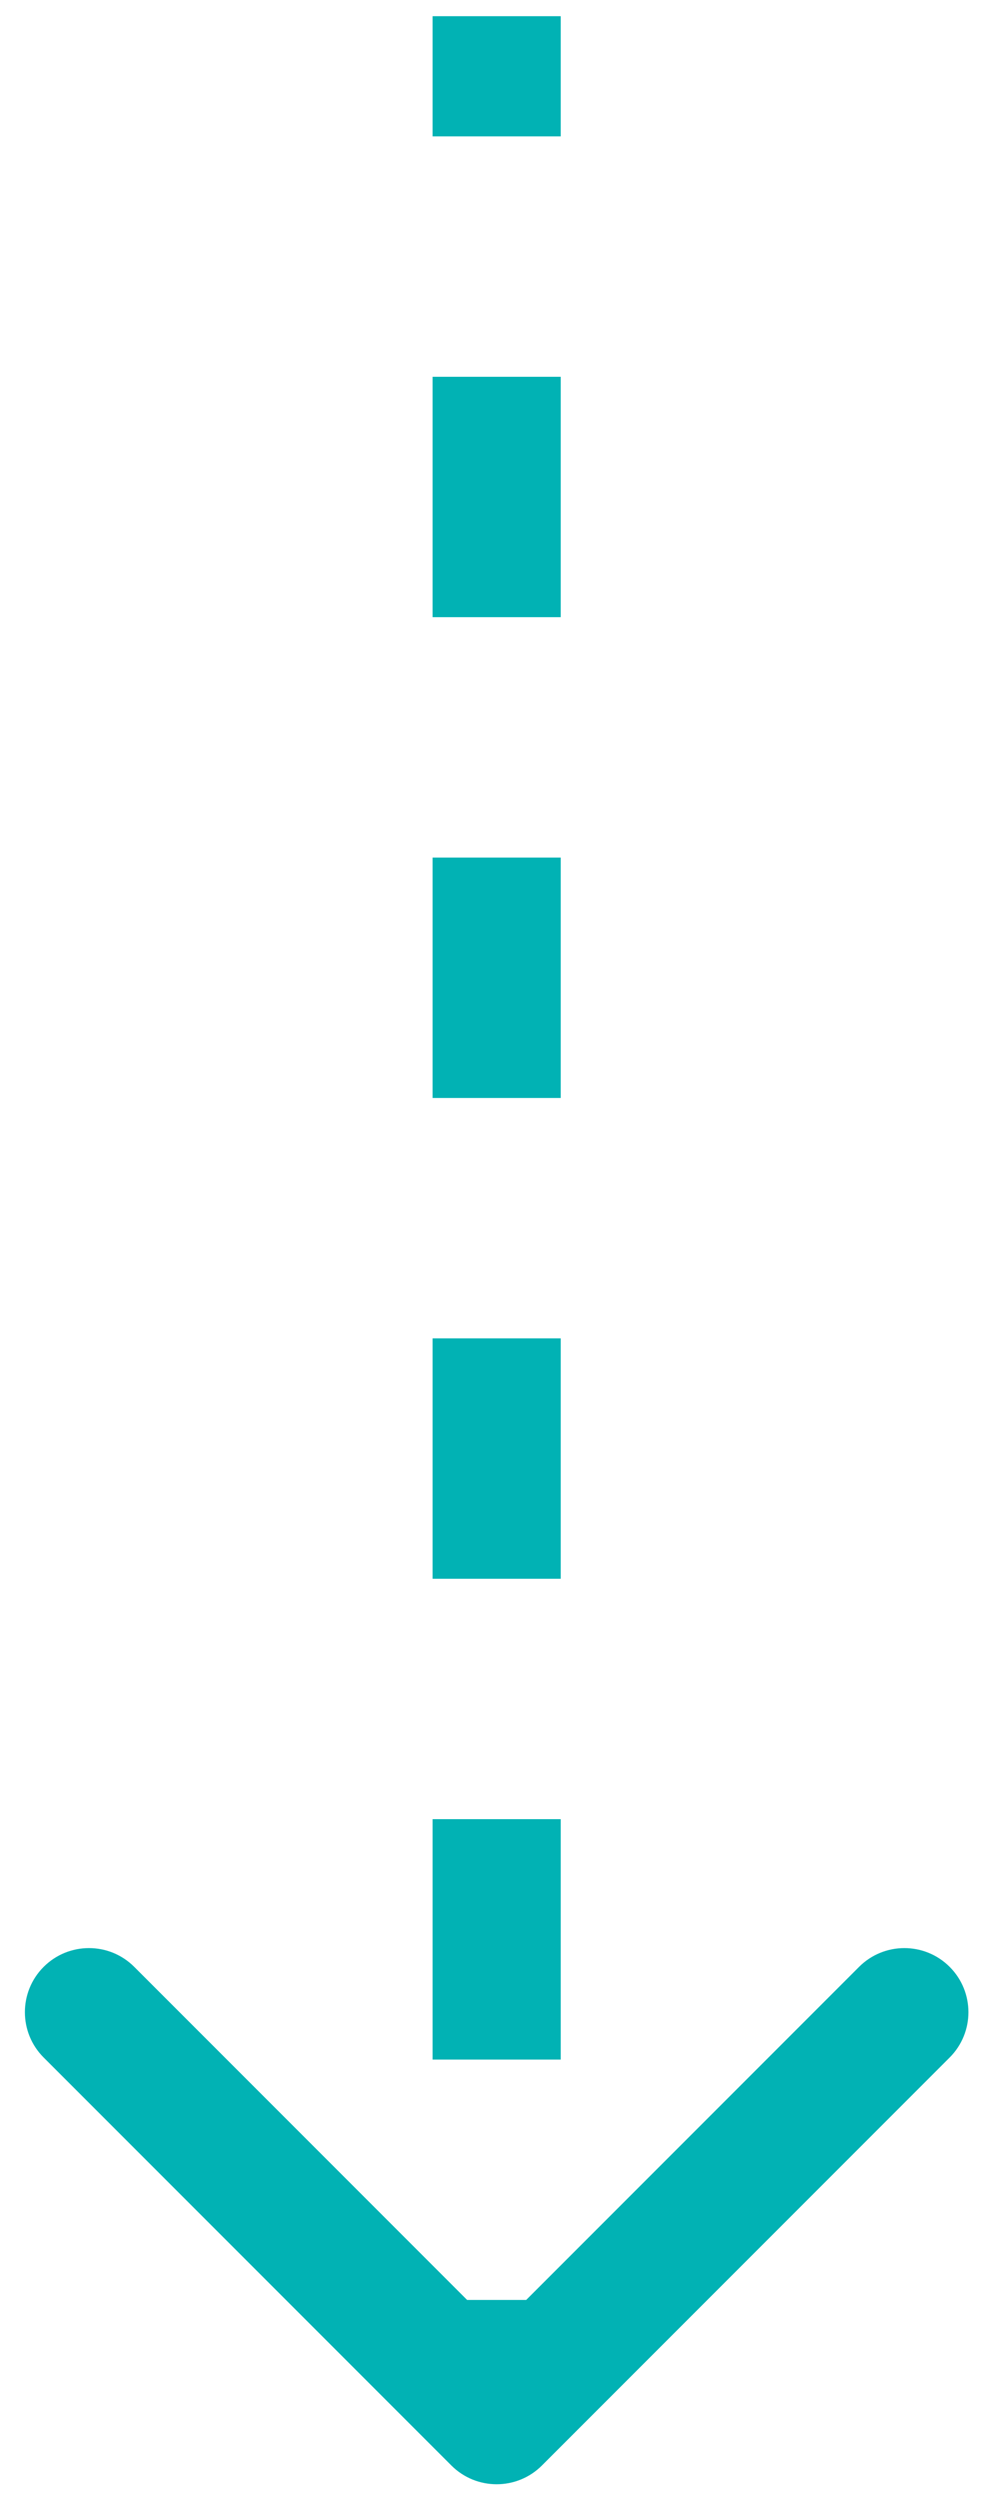 <svg width="31" height="78" viewBox="0 0 31 78" fill="none" xmlns="http://www.w3.org/2000/svg">
<path d="M14.091 76.919C14.872 77.7 16.138 77.7 16.919 76.919L29.647 64.191C30.428 63.41 30.428 62.144 29.647 61.363C28.866 60.582 27.6 60.582 26.819 61.363L15.505 72.677L4.191 61.363C3.41 60.582 2.144 60.582 1.363 61.363C0.582 62.144 0.582 63.41 1.363 64.191L14.091 76.919ZM15.505 0.505L13.505 0.505L13.505 4.255L15.505 4.255L17.505 4.255L17.505 0.505L15.505 0.505ZM15.505 11.755L13.505 11.755L13.505 19.255L15.505 19.255L17.505 19.255L17.505 11.755L15.505 11.755ZM15.505 26.755L13.505 26.755L13.505 34.255L15.505 34.255L17.505 34.255L17.505 26.755L15.505 26.755ZM15.505 41.755L13.505 41.755L13.505 49.255L15.505 49.255L17.505 49.255L17.505 41.755L15.505 41.755ZM15.505 56.755L13.505 56.755L13.505 64.255L15.505 64.255L17.505 64.255L17.505 56.755L15.505 56.755ZM15.505 71.755L13.505 71.755L13.505 75.505L15.505 75.505L17.505 75.505L17.505 71.755L15.505 71.755Z" fill="#01B2B4"/>
</svg>
